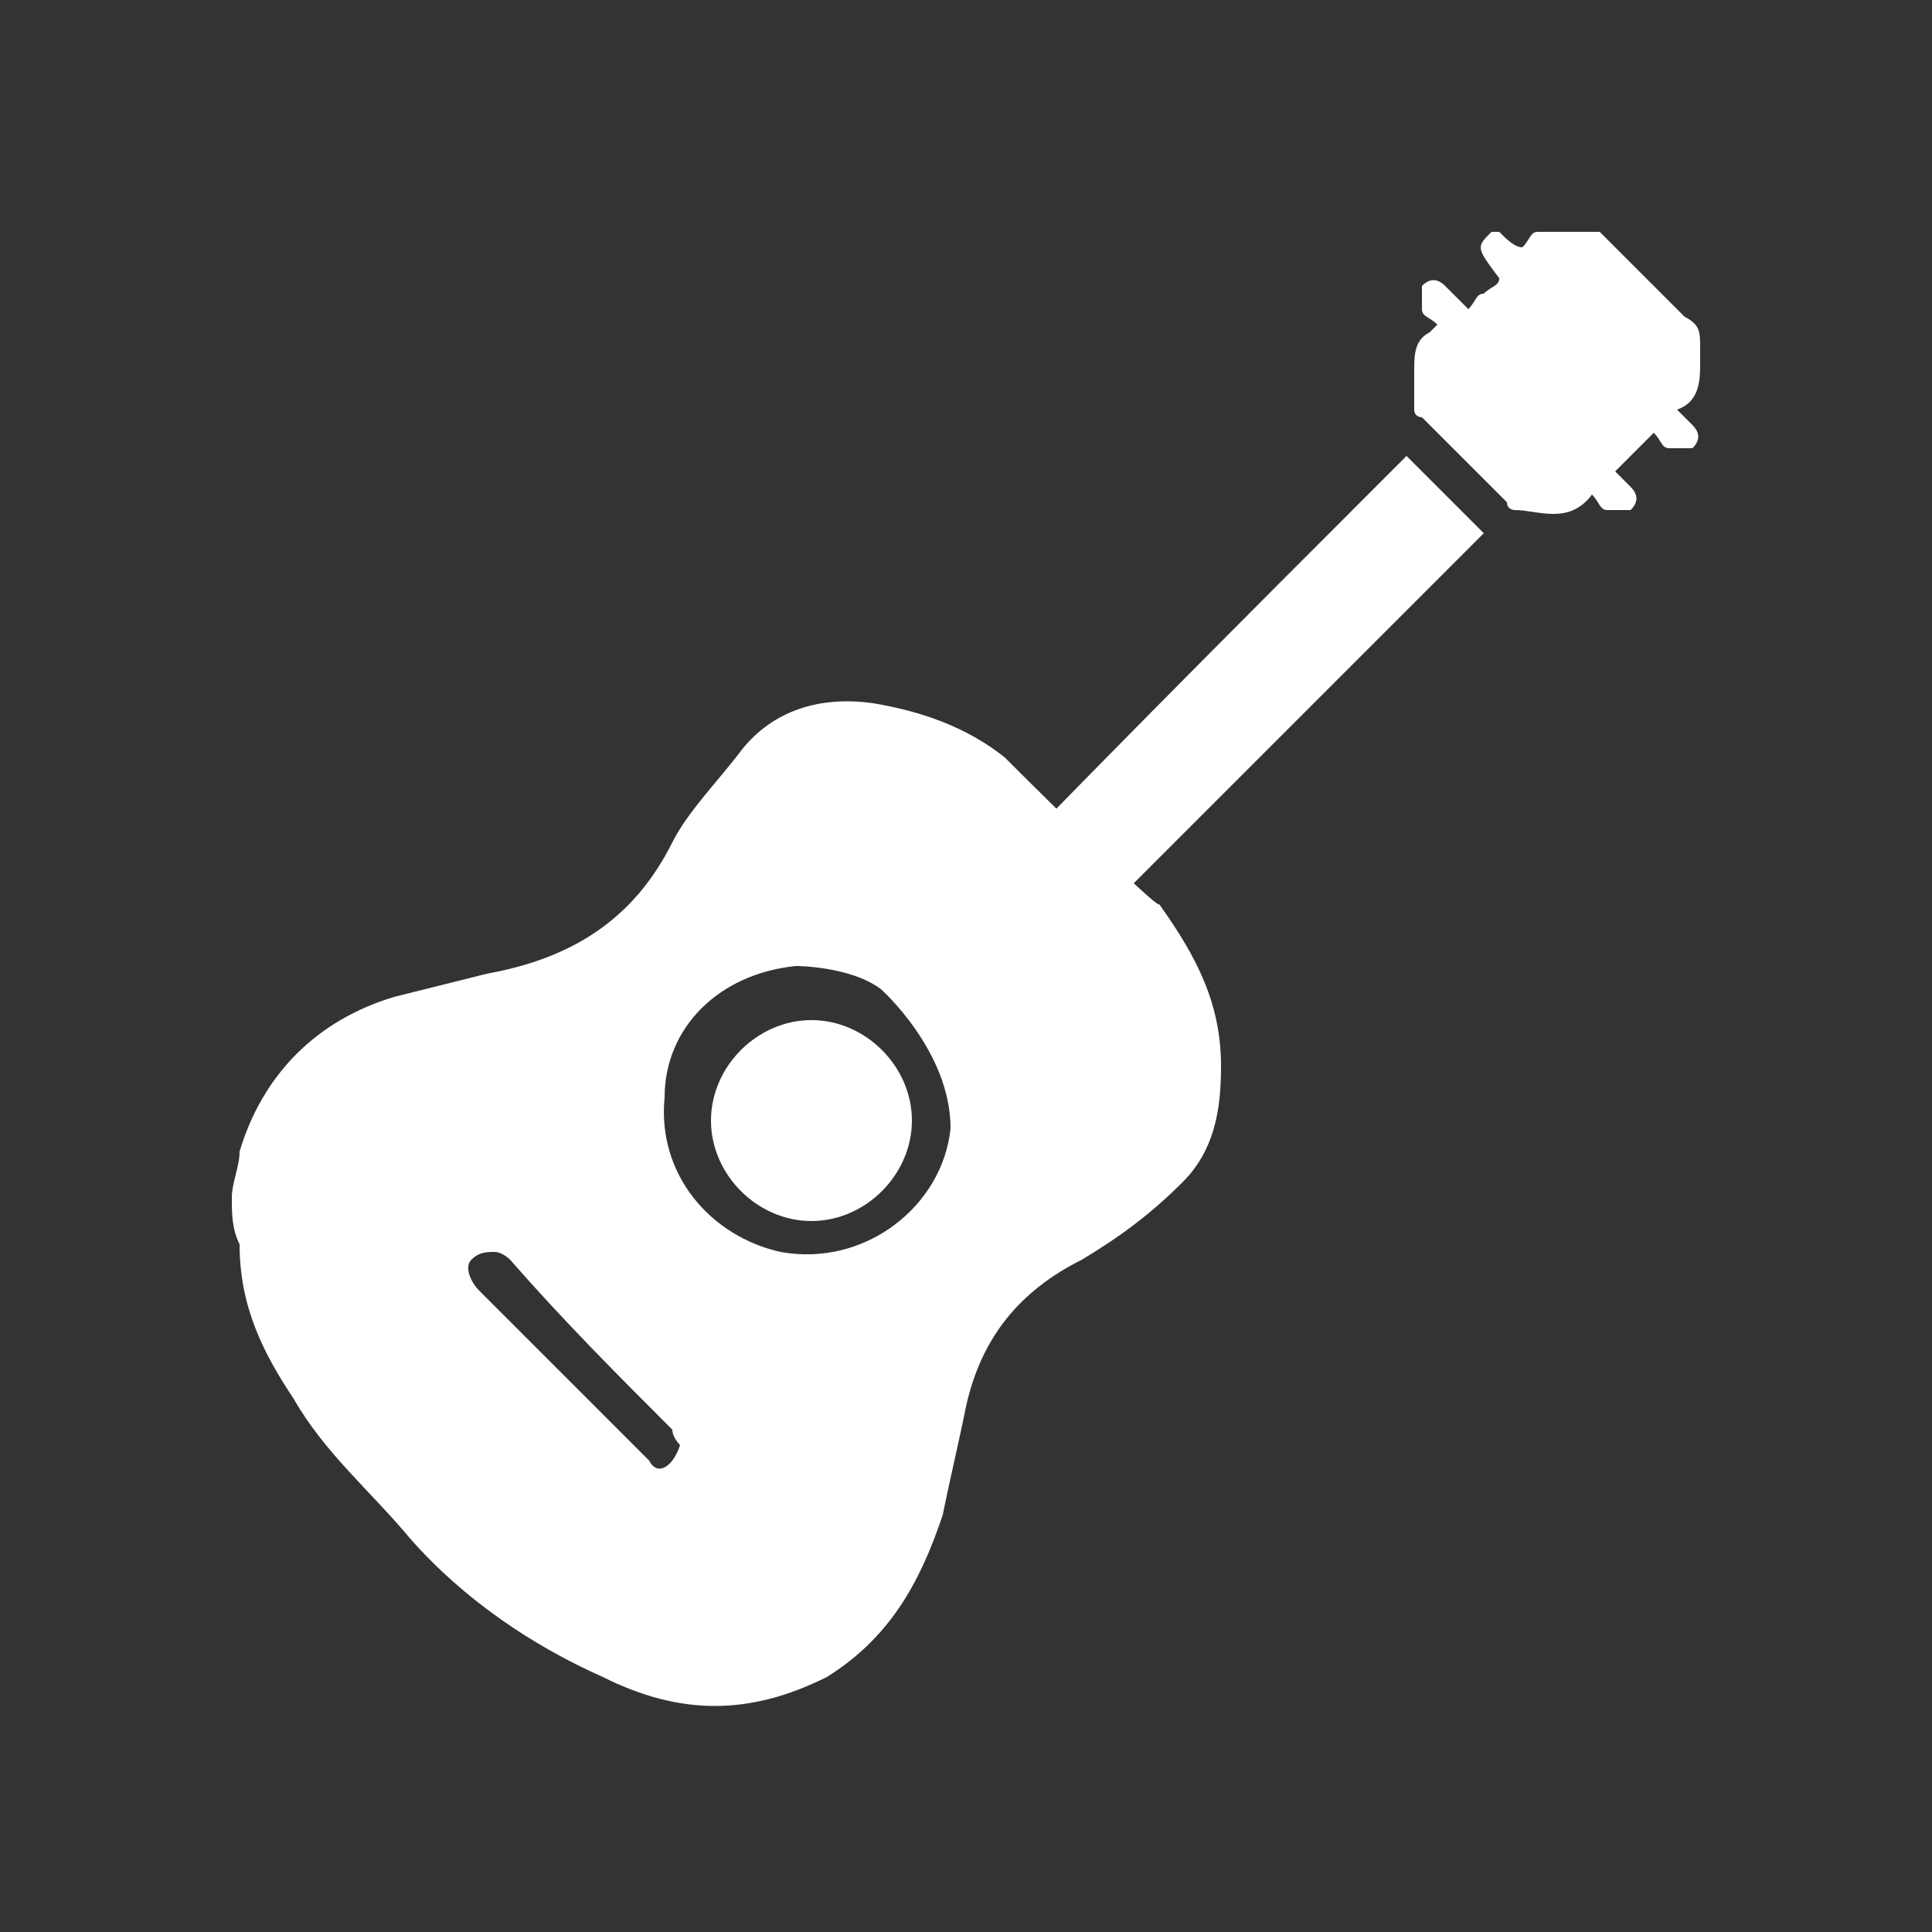<?xml version="1.0" encoding="utf-8"?>
<!-- Generator: Adobe Illustrator 27.2.0, SVG Export Plug-In . SVG Version: 6.00 Build 0)  -->
<svg version="1.1" id="Layer_1" xmlns="http://www.w3.org/2000/svg" xmlns:xlink="http://www.w3.org/1999/xlink" x="0px" y="0px"
	 viewBox="0 0 25 25" style="enable-background:new 0 0 25 25;" xml:space="preserve">
<rect x="0" y="0" width="25" height="25" fill="#333333" stroke="none"/>
<style type="text/css">
	.st0{fill:#FFFFFF;}
</style>
<g>
	<path class="st0" d="M13,9.8c0,0,2,2,2,1.9c0.5,0.7,0.8,1.3,0.8,2.1c0,0.6-0.1,1.1-0.5,1.5s-0.8,0.7-1.3,1c-0.8,0.4-1.3,1-1.5,1.9
		c-0.1,0.5-0.2,0.9-0.3,1.4c-0.3,0.9-0.7,1.6-1.5,2.1c-1,0.5-1.9,0.5-2.9,0c-0.9-0.4-1.8-1-2.5-1.8c-0.5-0.6-1.1-1.1-1.5-1.8
		c-0.4-0.6-0.7-1.2-0.7-2l0,0C3,15.9,3,15.7,3,15.5s0.1-0.4,0.1-0.6c0.3-1,1-1.7,2-2c0.4-0.1,0.8-0.2,1.2-0.3
		c1.1-0.2,1.9-0.7,2.4-1.7c0.2-0.4,0.6-0.8,0.9-1.2c0.4-0.5,1-0.7,1.7-0.6C11.9,9.2,12.5,9.4,13,9.8 M12.3,14.6c0-1-0.9-1.8-0.9-1.8
		c-0.4-0.3-1.1-0.3-1.1-0.3c-1,0.1-1.7,0.8-1.7,1.7c-0.1,1,0.6,1.8,1.5,2C11.2,16.4,12.2,15.6,12.3,14.6 M8.8,18.7
		c0,0-0.1-0.1-0.1-0.2c-0.7-0.7-1.4-1.4-2.1-2.2c0,0-0.1-0.1-0.2-0.1s-0.2,0-0.3,0.1c-0.1,0.1,0,0.3,0.1,0.4
		c0.7,0.7,1.4,1.4,2.1,2.1l0.1,0.1C8.5,19.1,8.7,19,8.8,18.7z"/>
	<path class="st0" d="M20.7,3c0.4,0.4,0.7,0.7,1.1,1.1C22,4.2,22,4.3,22,4.5c0,0.1,0,0.1,0,0.2c0,0.2,0,0.5-0.3,0.6
		c0.1,0.1,0.1,0.1,0.2,0.2s0.1,0.2,0,0.3c-0.1,0-0.2,0-0.3,0c-0.1,0-0.1-0.1-0.2-0.2c-0.2,0.2-0.3,0.3-0.5,0.5
		C21,6.2,21,6.2,21.1,6.3s0.1,0.2,0,0.3c-0.1,0-0.2,0-0.3,0c-0.1,0-0.1-0.1-0.2-0.2c-0.3,0.4-0.7,0.2-1,0.2c0,0-0.1,0-0.1-0.1
		c-0.4-0.4-0.7-0.7-1.1-1.1c0,0-0.1,0-0.1-0.1c0-0.2,0-0.4,0-0.5c0-0.2,0-0.4,0.2-0.5c0,0,0,0,0.1-0.1c-0.1-0.1-0.2-0.1-0.2-0.2
		s0-0.2,0-0.3c0.1-0.1,0.2-0.1,0.3,0C18.8,3.8,18.9,3.9,19,4c0.1-0.1,0.1-0.2,0.2-0.2c0.1-0.1,0.2-0.1,0.2-0.2
		c-0.3-0.4-0.3-0.4-0.1-0.6h0.1c0.1,0.1,0.2,0.2,0.3,0.2C19.8,3.1,19.8,3,19.9,3C20.2,3,20.5,3,20.7,3z"/>
	<path class="st0" d="M11.7,12.5c2.1-2.2,4.3-4.4,6.5-6.6c0.3,0.3,0.6,0.6,1,1c-2.2,2.2-4.4,4.4-6.7,6.7"/>
	<path class="st0" d="M10.5,13.2c0.7,0,1.3,0.6,1.3,1.3s-0.6,1.3-1.3,1.3s-1.3-0.6-1.3-1.3S9.8,13.2,10.5,13.2z"/>
</g>
</svg>
